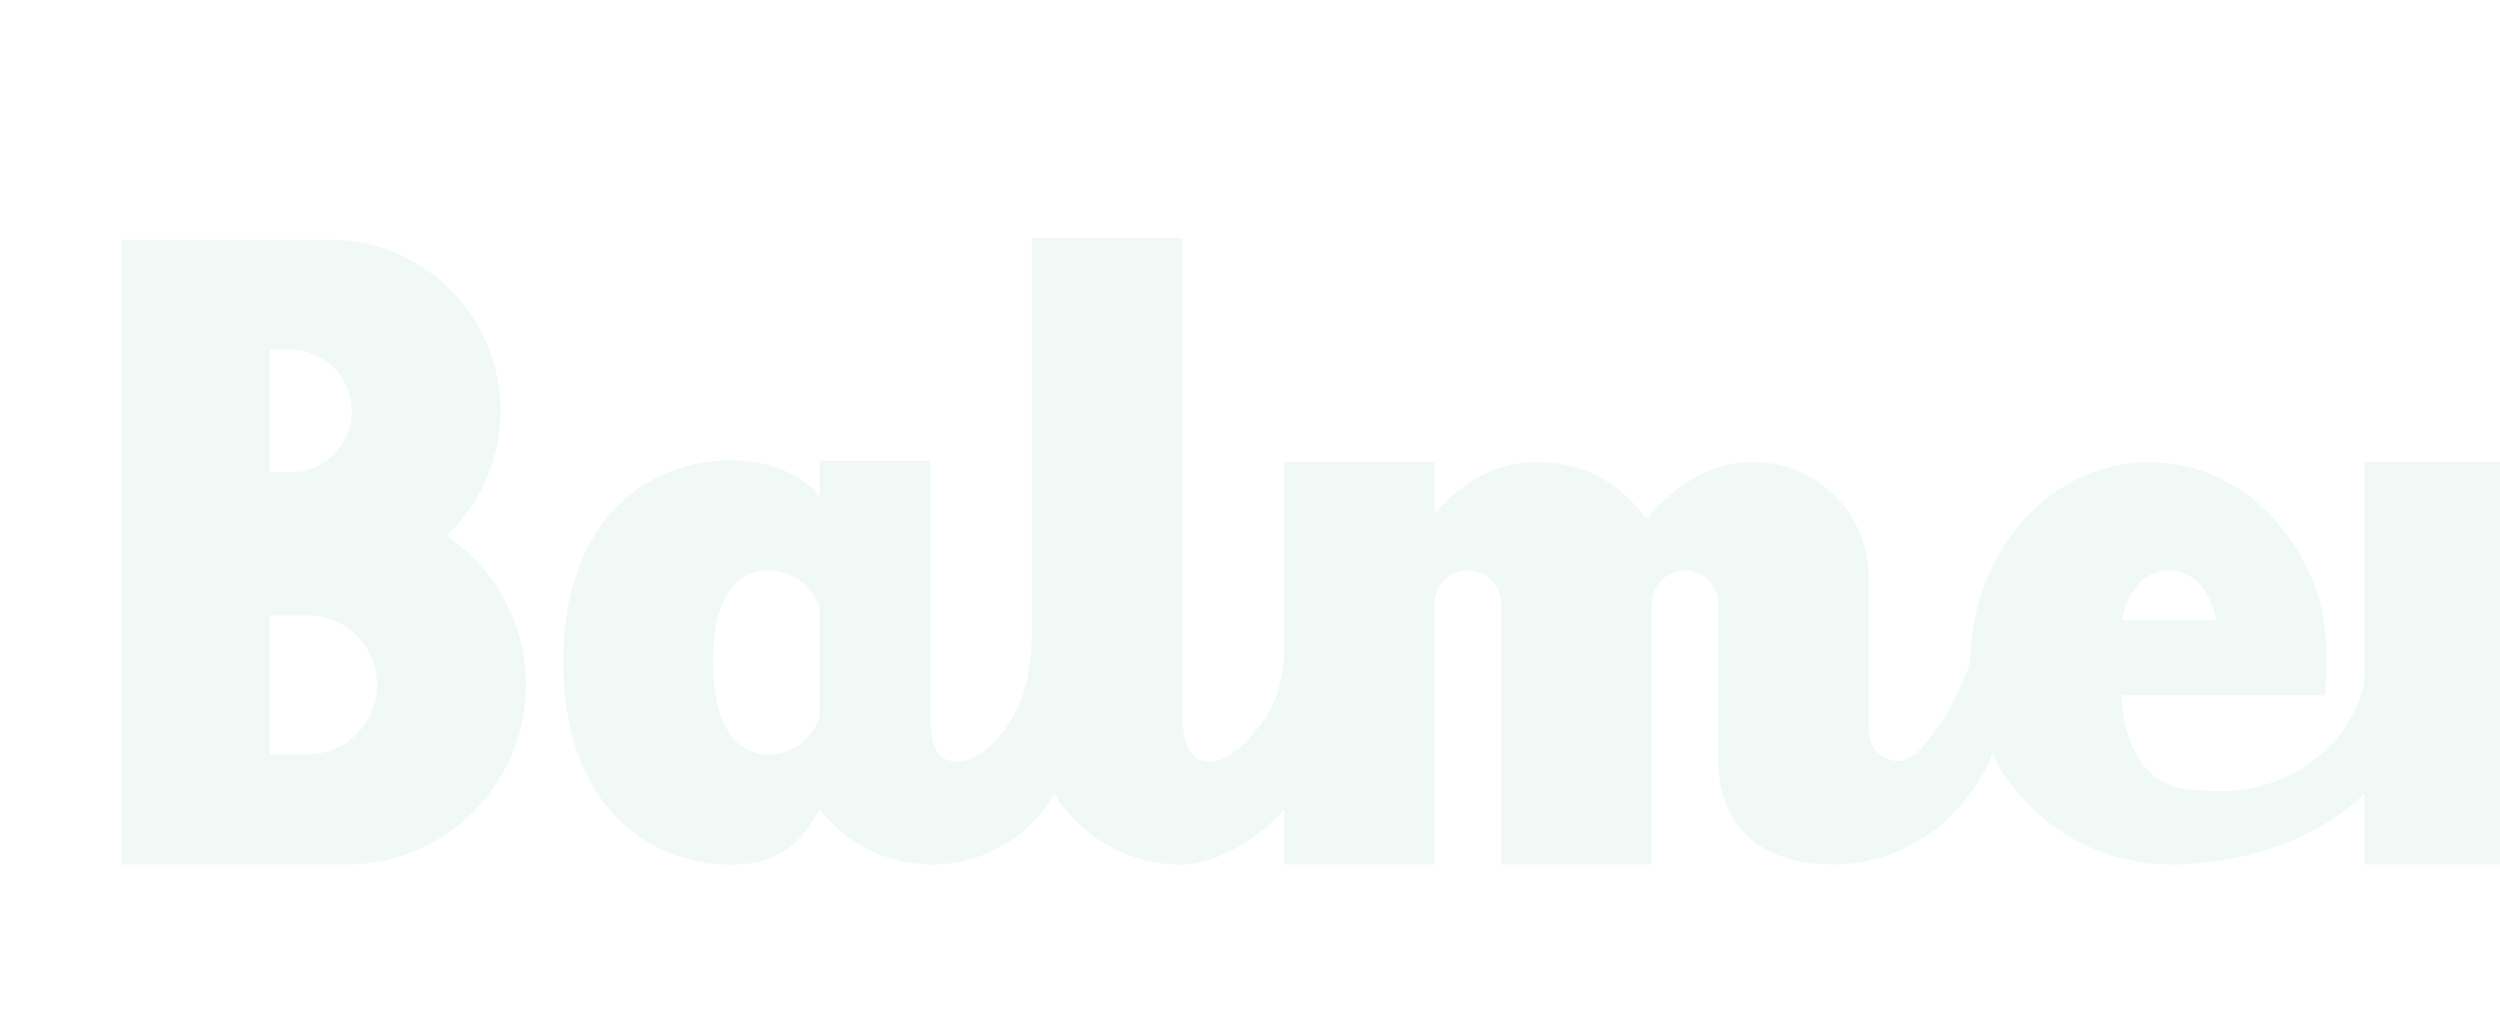 <svg xmlns="http://www.w3.org/2000/svg" xmlns:xlink="http://www.w3.org/1999/xlink" width="720" height="292" viewBox="0 0 720 292">
  <defs>
    <clipPath id="clip-path">
      <rect id="Rectangle_7156" data-name="Rectangle 7156" width="720" height="292" transform="translate(0 58)" fill="#bdd8d5"/>
    </clipPath>
  </defs>
  <g id="Mask_Group_111" data-name="Mask Group 111" transform="translate(0 -58)" clip-path="url(#clip-path)">
    <g id="Group_32658" data-name="Group 32658" transform="translate(-405.408 -93.001)" opacity="0.45">
      <g id="Group_32657" data-name="Group 32657" transform="translate(440.408 219.55)">
        <path id="Path_87064" data-name="Path 87064" d="M534.008,304.924a49.339,49.339,0,0,0-33.826-85.3H440.408V399.588h64.745a51.729,51.729,0,0,0,28.856-94.664M483.136,251.35h5.92a17.655,17.655,0,1,1,0,35.31h-5.92Zm10.891,116.509H483.136V327.852h10.891a20,20,0,0,1,0,40.007" transform="translate(-440.408 -219.168)" fill="rgba(12,162,85,0.13)"/>
        <path id="Path_87065" data-name="Path 87065" d="M608.973,219.611H565.595V399.636h106.4V367.907H608.973Z" transform="translate(232.165 -219.22)" fill="rgba(12,162,85,0.13)"/>
        <path id="Path_87066" data-name="Path 87066" d="M1073.443,310.83a4.267,4.267,0,0,1-1.938-.121,6.347,6.347,0,0,1-1.765-.841,7.246,7.246,0,0,1-2.862-3.486,3.813,3.813,0,0,0-.248-.784c-2.531-8.7-7.961-15.644-14.817-19.111a22.315,22.315,0,0,0-9.877-2.422h-.248c-7.6,0-13.905,4.04-19.188,9.731v-9.731H979.128v62.859c-.879,6.532-5.7,14.861-9.737,18.774C952.37,382.26,934.3,378.6,928.81,378.335c-14.274-.854-19.442-15.581-19.576-27.1h58.583c.325-5.436.459-8.38.459-8.839a84.783,84.783,0,0,0-1.377-15.644c-5.627-23.3-23.891-40.771-46.01-42.473a6.67,6.67,0,0,0-1.178-.07h-.593a28.568,28.568,0,0,0-3.333-.063c-25.2.72-45.754,21.6-49.546,48.89a.567.567,0,0,0,0,.459,16.529,16.529,0,0,0-.395,2.619v.134c-.134.848-.134,1.829-.2,2.747-.032.535-.026,1.1-.032,1.644-.274,3.327-4.123,10.942-5.615,13.924a21.5,21.5,0,0,1-1.249,2.179c-4.875,7.507-9.794,14.275-14.86,13.408-5.494-1.122-7.941-4.7-7.532-11.924V317.26a33.2,33.2,0,0,0-33.086-33.195h-.357c-12.006,0-21.533,6.481-29.065,14.606l-1.593,1.829c-8.839-12.5-20.526-16.435-31.85-16.435-12.013,0-21.54,6.481-29.072,14.606V284.066H668v54.243a43.328,43.328,0,0,1-2.046,12.343,29.18,29.18,0,0,1-4.582,8.864c-4.792,6.391-10.757,11.783-16.186,10.7-4.645-.72-6.474-5.888-6.474-13.09V219.55h-43.4V332.969c-.006.262,0,.529-.032.79-.07,14.695-4.4,21.73-4.4,21.73-4.391,8.922-12.242,16.04-18.519,14.727-4.518-.72-6.156-4.773-6.156-11.974V283.69h-32V293.9c-5.895-6.933-15.186-10.336-25.4-10.336-24.407,0-48.431,17.34-48.431,58.188C460.371,382.394,484.4,400,508.8,400c12.637,0,19.048-4.977,25.529-15.842a40.275,40.275,0,0,0,24.018,14.988,19.3,19.3,0,0,0,2.033.325c1.632.2,3.269.4,4.978.459a6.572,6.572,0,0,0,1.172.07h.523a41.124,41.124,0,0,0,24.483-8.577,40.615,40.615,0,0,0,10.2-11.86,43.075,43.075,0,0,0,32.258,20.24c1.44.127,2.644.2,4.384.2,10.291-.026,22.329-7.717,29.619-15.81v15.778h43.34V324.856a9.571,9.571,0,1,1,19.143,0v75.113h43.372V324.856a9.348,9.348,0,0,1,.427-2.683c.052-.166.1-.338.16-.5a9.338,9.338,0,0,1,1.2-2.345l.051-.064a9.812,9.812,0,0,1,1.956-1.988l.038-.032a9.61,9.61,0,0,1,2.55-1.363,9.455,9.455,0,0,1,3.193-.593,9.572,9.572,0,0,1,9.571,9.572v43.563c-.5,17.034,8.806,31.55,33.105,31.55A48.042,48.042,0,0,0,864.155,381.2h.082c.688-.885,1.416-1.74,2.04-2.664l2.886-4.416a21.839,21.839,0,0,0,2.683-6.239c.593,1.192,1.109,2.428,1.784,3.575a56.852,56.852,0,0,0,5.7,7.985q1.663,1.873,3.339,3.536c1.108,1.115,2.287,2.224,3.537,3.276,1.173,1.045,2.415,1.962,3.658,2.944.592.395,1.178.848,1.835,1.242.918.586,1.829,1.179,2.746,1.7.326.2.656.388,1.052.586a57.5,57.5,0,0,0,27.682,7.2l.268.07h.389c6.023,0,35.08-.981,55.173-20.36l.121-.121v20.449H1022.5V315.215a7.812,7.812,0,0,1,1.038-.708,6.893,6.893,0,0,1,2.531-.586c3.46,0,6.3,1.561,7.283,5.423a7.67,7.67,0,0,1,.25,1.179,29.066,29.066,0,0,0,4.384,10.47c4.015,5.959,10.553,9.686,20.125,9.686,8.22,0,15.587-3.486,21.609-9.112.019-.02.012-.058.038-.077,1.74-1.561,9.57-10.349,10.884-19.959,1.606-11.725-12.1-1.854-17.2-.7m-159.888,8.991a11.773,11.773,0,0,1,9.361-4.537,11.6,11.6,0,0,1,9.3,4.608,22.209,22.209,0,0,1,4.187,9.68H909.368a20.51,20.51,0,0,1,4.187-9.75M534.191,357.713c-2.734,7.1-8.819,10.56-14.587,10.56-9.712,0-16.091-8.641-16.091-26.682s6.379-26.306,16.091-26.306c5.92,0,11.853,3.46,14.587,10.368Z" transform="translate(-333.156 -219.55)" fill="rgba(12,162,85,0.13)"/>
        <path id="Path_87067" data-name="Path 87067" d="M1201.248,288.433a84.972,84.972,0,0,0-1.376-15.645c-5.626-23.3-23.891-40.771-46.018-42.473a7.778,7.778,0,0,0-1.765-.07,28.5,28.5,0,0,0-3.332-.064,42.218,42.218,0,0,0-9.164,1.179c-.72.2-1.439.389-2.161.586-.917.261-1.834.529-2.746.854-1.249.459-2.491.918-3.735,1.5a27.85,27.85,0,0,0-2.753,1.376,39.156,39.156,0,0,0-5.493,3.339,40.675,40.675,0,0,0-3.339,2.549,31.386,31.386,0,0,0-2.747,2.492,12.369,12.369,0,0,0-.982.911c-.725.72-1.375,1.44-2.031,2.224-.4.4-.785.854-1.109,1.249a22.379,22.379,0,0,0-1.964,2.549,8.912,8.912,0,0,0-.988,1.376,28.181,28.181,0,0,0-1.9,2.881,5.131,5.131,0,0,0-.459.72,39.111,39.111,0,0,0-2.153,4.059,35.26,35.26,0,0,0-1.638,3.594c-.267.593-.523,1.179-.721,1.772-.324.847-.655,1.765-.916,2.683a13.132,13.132,0,0,0-.657,2.1,28.983,28.983,0,0,0-.847,3.4,2.535,2.535,0,0,0-.2.982,25.567,25.567,0,0,0-.721,3.989.725.725,0,0,0-.128.523.4.4,0,0,0,0,.395,17.477,17.477,0,0,0-.4,2.683c-.158,1.51-.183,3.09-.209,4.69-.37,3.4-4.116,10.821-5.589,13.759a22.441,22.441,0,0,1-1.244,2.186c-4.88,7.5-9.793,14.268-14.866,13.4-5.5-1.121-7.934-4.7-7.526-11.923V292.976h.046V230.1h-43.367l-.006,12.707c-.038,5.136-5.487,9.68-10.54,12.229a28.46,28.46,0,0,1-4.626,1.829,4.241,4.241,0,0,1-1.931-.121,6.266,6.266,0,0,1-1.766-.841,7.214,7.214,0,0,1-2.867-3.486,4.147,4.147,0,0,0-.243-.784c-2.536-8.705-7.966-15.645-14.823-19.112a22.3,22.3,0,0,0-9.87-2.422h-.249c-7.609,0-13.912,4.04-19.193,9.731V230.1H916.574v21.03a60.97,60.97,0,0,1-18.061,4.289,55.006,55.006,0,0,1-11.954-.465,35.94,35.94,0,0,1-3.792-.79c-.363-1.185-.746-2.358-1.166-3.511l.012.013c-.018-.057-.05-.1-.069-.159a56.7,56.7,0,0,0-2.995-6.717c-.243-.465-.485-.931-.739-1.389a40.1,40.1,0,0,0-4.226-6.239c-.16-.185-.223-.37-.37-.554a19.767,19.767,0,0,0-13.427-5.486,20.694,20.694,0,0,0-11.719,3.792,17.593,17.593,0,0,0-2.88,2.428c-7.194,7.067-8.049,18.327-1.7,27.485a35.244,35.244,0,0,0,5.11,5.825c.975,20.819-1.122,34.558-5.239,41.109a9.7,9.7,0,0,1-8.641,5.493,9.579,9.579,0,0,1-9.623-9.552V230.118H781.768V306.7a9.587,9.587,0,0,1-19.174,0V230.118H719.33v46.73a1.95,1.95,0,0,0-.414,1.376,12.954,12.954,0,0,1-.063,1.567c-.065,14.7-4.4,21.731-4.4,21.731-4.385,8.922-12.235,16.04-18.525,14.727-4.512-.72-6.15-4.779-6.15-11.974V229.722h-32v10.209c-5.9-6.933-15.187-10.336-25.4-10.336-24.412,0-48.438,17.34-48.438,58.181,0,40.651,24.026,58.258,48.438,58.258,12.632,0,19.048-4.977,25.524-15.842a40.271,40.271,0,0,0,24.023,14.988,19.256,19.256,0,0,0,2.027.325c1.638.2,3.276.4,4.976.459a6.625,6.625,0,0,0,1.179.07h.524a41.1,41.1,0,0,0,24.476-8.577,40.666,40.666,0,0,0,8.941-9.744c6.481,11.719,19.035,18.321,33.825,18.321,20.029,0,26.439-4.518,36.656-15.842,7.914,10.668,16.881,15.842,29.912,15.842,35.3,0,62.781-19.691,62.974-57.066v-.3c0-2.415-.109-4.894-.332-7.456A67.412,67.412,0,0,0,916.574,270.9V346h43.372V261.343a7.225,7.225,0,0,1,1.038-.7,6.879,6.879,0,0,1,2.535-.586c3.455,0,6.3,1.459,7.285,5.321a8.5,8.5,0,0,1,.248,1.179,28.992,28.992,0,0,0,4.378,10.47c4.015,5.959,10.559,9.686,20.13,9.686,8.214,0,15.587-3.48,21.6-9.106.018-.025.018-.064.044-.083a43.569,43.569,0,0,0,8.833-12.924l-.033,49.852c-.5,17.034,8.808,31.551,33.106,31.551a48.031,48.031,0,0,0,38.057-18.767h.089c.689-.886,1.408-1.74,2.034-2.664l2.886-4.41a21.806,21.806,0,0,0,2.665-6.181c.592,1.173,1.1,2.39,1.758,3.511a56.769,56.769,0,0,0,5.7,7.985q1.664,1.873,3.338,3.536c1.11,1.115,2.289,2.224,3.531,3.276,1.179,1.045,2.422,1.963,3.664,2.944.593.4,1.179.848,1.835,1.243.918.586,1.829,1.179,2.747,1.7.331.2.656.389,1.045.586a57.477,57.477,0,0,0,27.688,7.2l.261.07c1.378,0,3.009-.07,4.78-.134.918-.134,1.9-.2,2.88-.261h.063c.326,0,.657-.064.982-.064.593-.07,1.179-.134,1.772-.2a13.877,13.877,0,0,0,1.63-.2,8.164,8.164,0,0,0,1.307-.134,1.656,1.656,0,0,0,.528-.064,7.71,7.71,0,0,0,1.244-.261,35.272,35.272,0,0,0,3.665-.72c.069-.063.069-.063.133-.063V344c.389-.063.783-.2,1.115-.261a2.893,2.893,0,0,1,.65-.134c.593-.191,1.116-.325,1.639-.522l5.238-1.765a29.19,29.19,0,0,0,15.639-13.612c4.582-8.38-3.791-9.559-7.131-7.985-.79.325-1.567.65-2.428.981a18.5,18.5,0,0,1-1.766.587c-.063,0-.126.063-.19.063a.222.222,0,0,1-.135.064,45.925,45.925,0,0,1-22.647,3.212c-1.033.006-2.092-.172-3.595-.261a18.122,18.122,0,0,1-12.439-5.888,29.049,29.049,0,0,1-6.023-12.242c-.2-.79-.324-1.5-.459-2.294-.26-1.5-.459-3.008-.585-4.518,0-.714-.064-1.433-.064-2.154h58.575c.327-5.436.46-8.38.46-8.839M657.765,303.72c-2.733,7.1-8.819,10.547-14.586,10.547-9.711,0-16.085-8.628-16.085-26.663s6.374-26.28,16.085-26.28c5.919,0,11.854,3.453,14.586,10.355ZM1142.339,275.6a21.844,21.844,0,0,1,4.187-9.75,11.889,11.889,0,0,1,9.426-4.531,11.46,11.46,0,0,1,9.225,4.6,20.792,20.792,0,0,1,4.2,9.68Z" transform="translate(330.752 -165.583)" fill="rgba(12,162,85,0.13)"/>
        <path id="Path_87068" data-name="Path 87068" d="M674.1,262.632a20.612,20.612,0,1,0-20.614-20.609A20.616,20.616,0,0,0,674.1,262.632" transform="translate(704.342 -209.568)" fill="rgba(12,162,85,0.13)"/>
      </g>
    </g>
  </g>
</svg>
